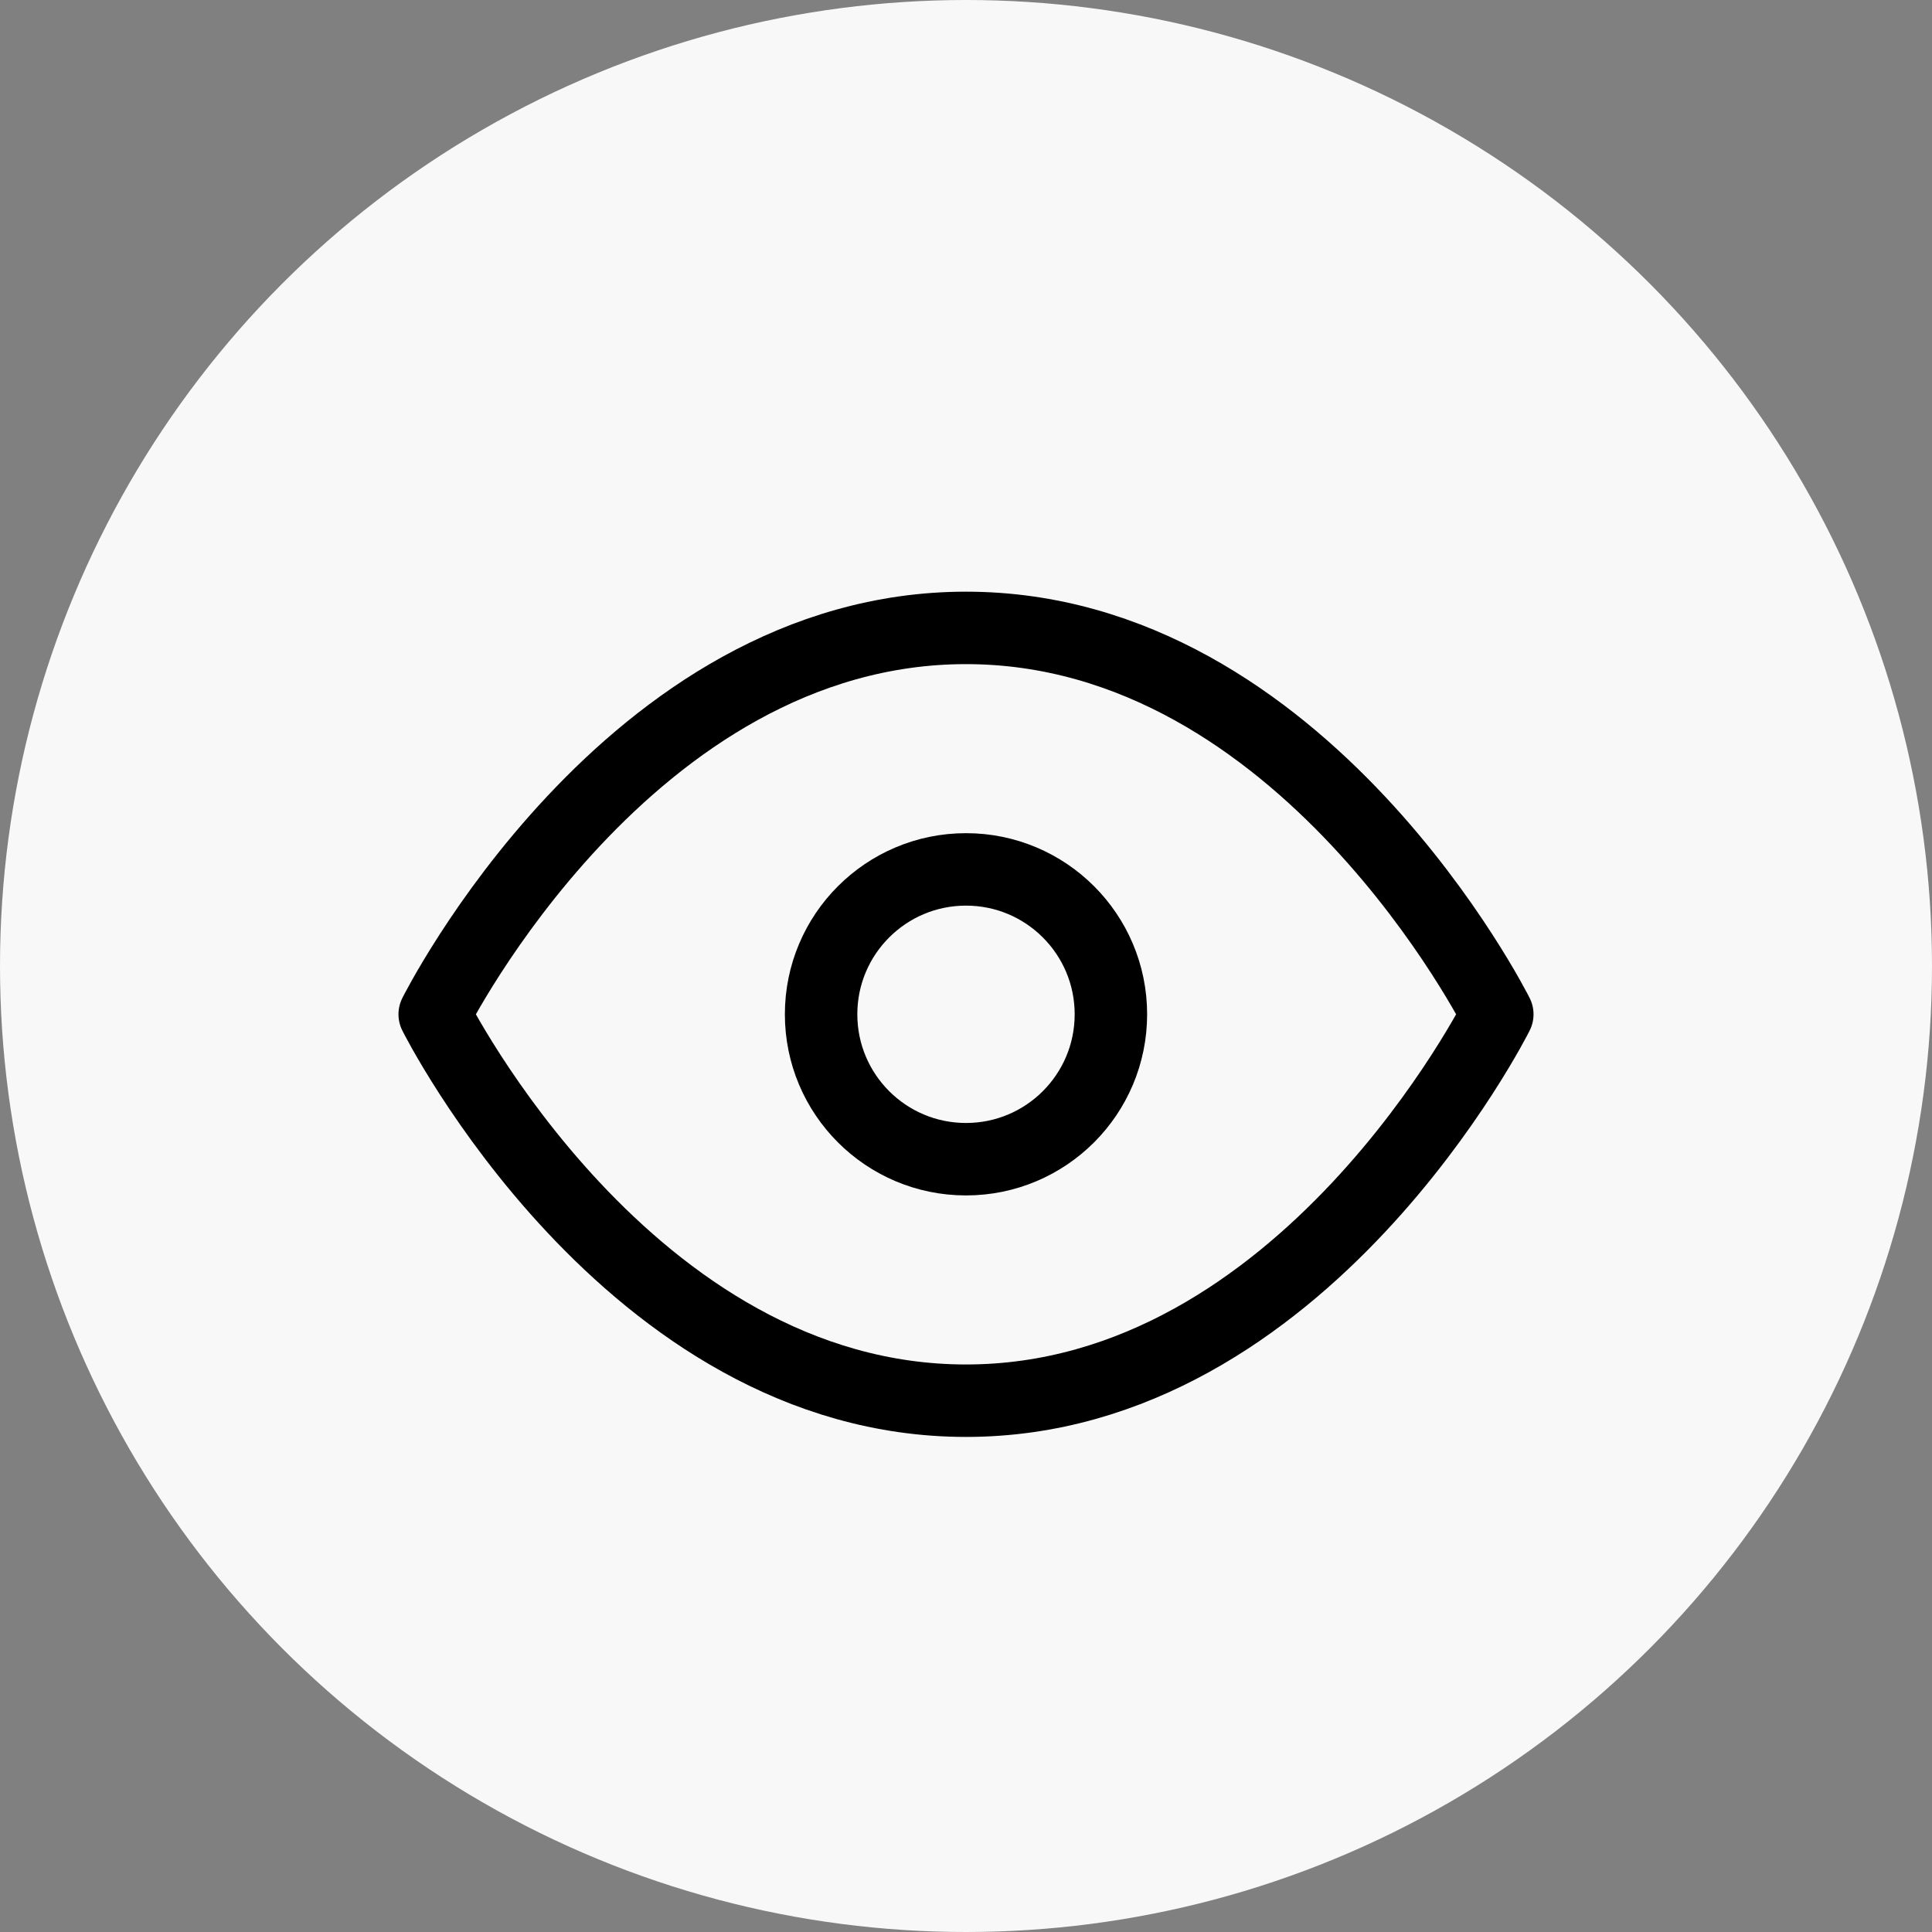 <svg width="40" height="40" viewBox="0 0 40 40" fill="none" xmlns="http://www.w3.org/2000/svg">
<rect x="0" y="0" width="40" height="40" fill="#808080" stroke="none"/>
<circle cx="20" cy="20" r="20" fill="#F8F8F9"/>
<path d="M9 21C9 21 13 13 20 13C27 13 31 21 31 21C31 21 27 29 20 29C13 29 9 21 9 21Z" stroke="black" stroke-width="1.5" stroke-linecap="round" stroke-linejoin="round"/>
<path d="M20 24C21.657 24 23 22.657 23 21C23 19.343 21.657 18 20 18C18.343 18 17 19.343 17 21C17 22.657 18.343 24 20 24Z" stroke="black" stroke-width="1.5" stroke-linecap="round" stroke-linejoin="round"/>
</svg>
